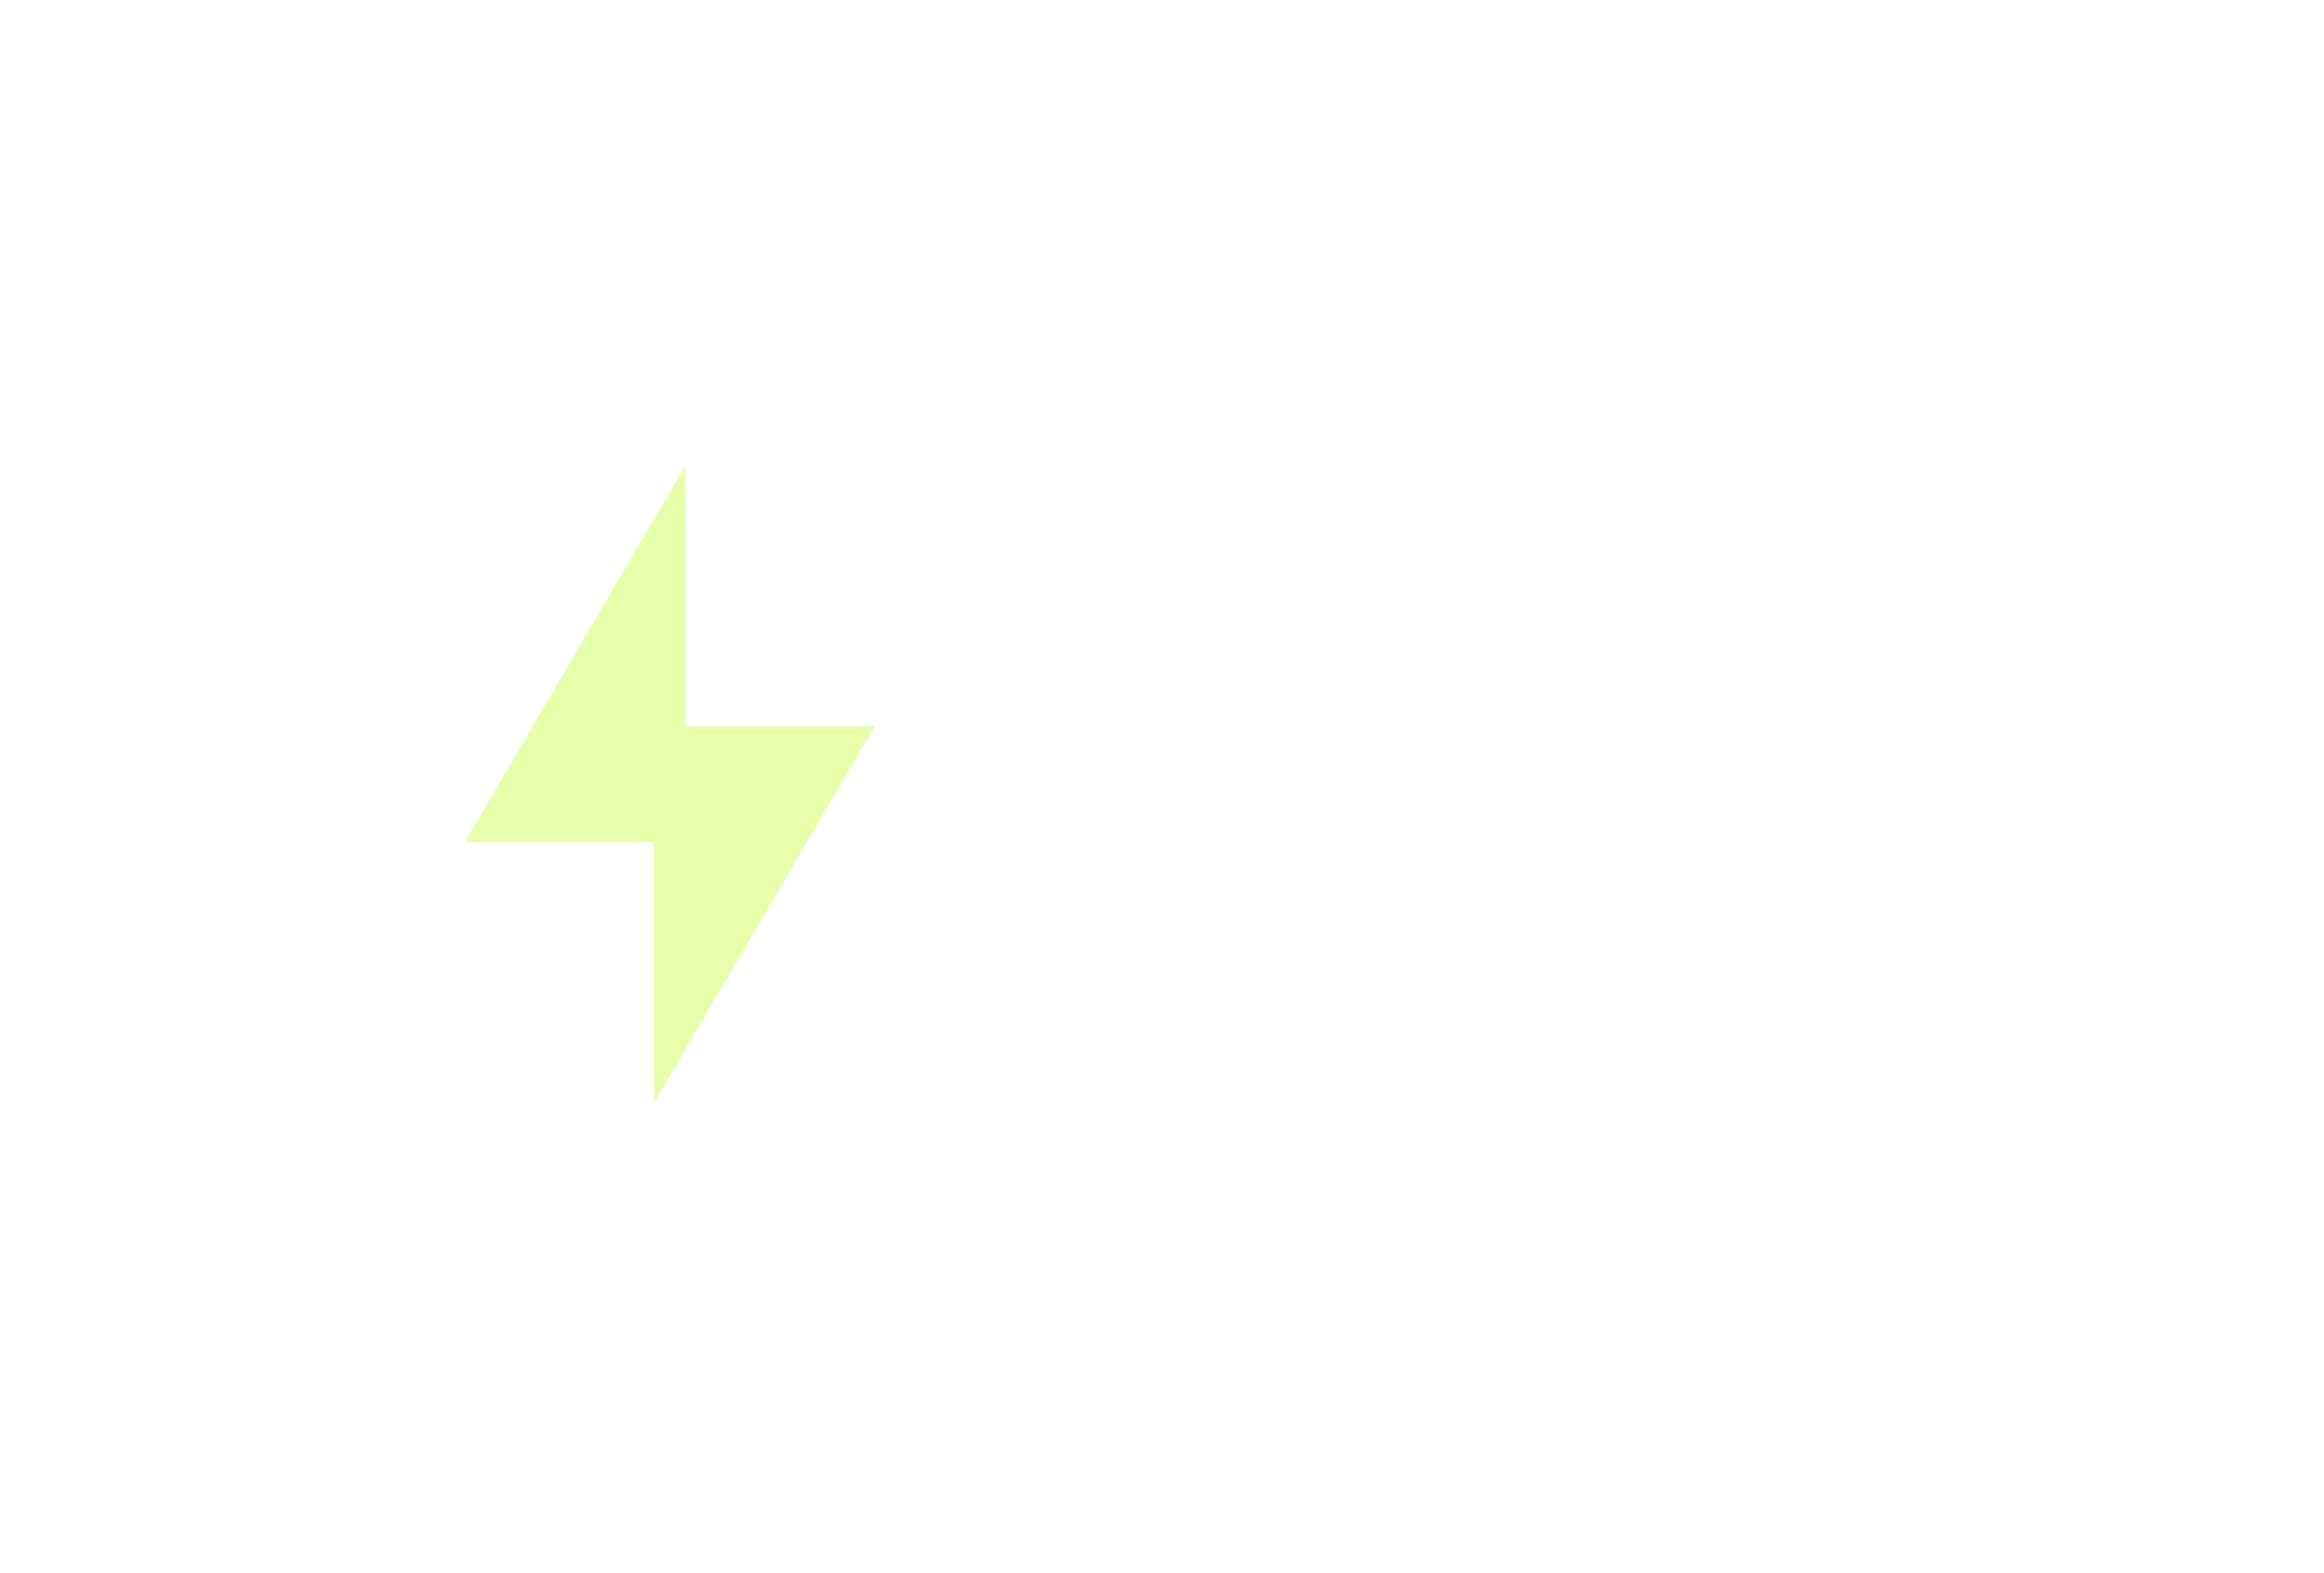 <?xml version="1.0" encoding="UTF-8"?> <svg xmlns="http://www.w3.org/2000/svg" width="300" height="203" viewBox="0 0 300 203" fill="none"><g filter="url(#filter0_d_374_117)"><path d="M151.07 111.341L148.609 131.477H135.322L142.622 71.726H162.388C165.942 71.726 168.977 72.163 171.492 73.038C174.035 73.886 176.113 75.075 177.726 76.606C179.366 78.11 180.569 79.9 181.335 81.978C182.1 84.029 182.483 86.243 182.483 88.622C182.483 91.875 181.977 94.896 180.965 97.685C179.981 100.446 178.464 102.838 176.413 104.861C174.363 106.885 171.766 108.47 168.622 109.619C165.478 110.767 161.759 111.341 157.467 111.341H151.07ZM154.76 81.691L152.341 101.294H158.779C160.693 101.294 162.293 101.02 163.577 100.473C164.89 99.899 165.942 99.106 166.735 98.095C167.555 97.056 168.143 95.826 168.499 94.404C168.854 92.982 169.032 91.424 169.032 89.729C169.032 88.553 168.868 87.473 168.54 86.489C168.239 85.505 167.76 84.657 167.104 83.947C166.448 83.236 165.614 82.689 164.603 82.306C163.618 81.896 162.443 81.691 161.076 81.691H154.76ZM201.252 99.612L188.293 71.726H200.432C201.307 71.726 201.922 71.849 202.278 72.095C202.66 72.314 202.975 72.696 203.221 73.243L211.095 92.108C211.231 91.834 211.382 91.574 211.546 91.328C211.71 91.082 211.887 90.809 212.079 90.508L222.577 73.448C222.96 72.819 223.37 72.382 223.808 72.136C224.272 71.862 224.819 71.726 225.448 71.726H239.473L219.584 98.956L233.978 131.477H222.003C221.128 131.477 220.445 131.258 219.953 130.82C219.461 130.383 219.105 129.891 218.886 129.344L210.069 107.404C209.96 107.595 209.837 107.773 209.7 107.937C209.591 108.101 209.482 108.265 209.372 108.429L196.167 129.344C195.648 130.137 195.046 130.697 194.363 131.025C193.679 131.326 192.941 131.477 192.148 131.477H178.779L201.252 99.612Z" fill="white"></path></g><g filter="url(#filter1_ddi_374_117)"><path d="M88.489 60.078L60 108.712H84.419V142.381L112.909 93.748H88.489V60.078Z" fill="#E7FFAA"></path></g><defs><filter id="filter0_d_374_117" x="75.322" y="15.726" width="224.15" height="179.751" filterUnits="userSpaceOnUse" color-interpolation-filters="sRGB"><feFlood flood-opacity="0" result="BackgroundImageFix"></feFlood><feColorMatrix in="SourceAlpha" type="matrix" values="0 0 0 0 0 0 0 0 0 0 0 0 0 0 0 0 0 0 127 0" result="hardAlpha"></feColorMatrix><feOffset dy="4"></feOffset><feGaussianBlur stdDeviation="30"></feGaussianBlur><feComposite in2="hardAlpha" operator="out"></feComposite><feColorMatrix type="matrix" values="0 0 0 0 1 0 0 0 0 1 0 0 0 0 1 0 0 0 0.6 0"></feColorMatrix><feBlend mode="normal" in2="BackgroundImageFix" result="effect1_dropShadow_374_117"></feBlend><feBlend mode="normal" in="SourceGraphic" in2="effect1_dropShadow_374_117" result="shape"></feBlend></filter><filter id="filter1_ddi_374_117" x="0" y="0.078" width="172.909" height="202.303" filterUnits="userSpaceOnUse" color-interpolation-filters="sRGB"><feFlood flood-opacity="0" result="BackgroundImageFix"></feFlood><feColorMatrix in="SourceAlpha" type="matrix" values="0 0 0 0 0 0 0 0 0 0 0 0 0 0 0 0 0 0 127 0" result="hardAlpha"></feColorMatrix><feOffset></feOffset><feGaussianBlur stdDeviation="30"></feGaussianBlur><feComposite in2="hardAlpha" operator="out"></feComposite><feColorMatrix type="matrix" values="0 0 0 0 0.651 0 0 0 0 0.824 0 0 0 0 0.224 0 0 0 0.5 0"></feColorMatrix><feBlend mode="normal" in2="BackgroundImageFix" result="effect1_dropShadow_374_117"></feBlend><feColorMatrix in="SourceAlpha" type="matrix" values="0 0 0 0 0 0 0 0 0 0 0 0 0 0 0 0 0 0 127 0" result="hardAlpha"></feColorMatrix><feOffset></feOffset><feGaussianBlur stdDeviation="7.5"></feGaussianBlur><feComposite in2="hardAlpha" operator="out"></feComposite><feColorMatrix type="matrix" values="0 0 0 0 0.712 0 0 0 0 1 0 0 0 0 0 0 0 0 0.5 0"></feColorMatrix><feBlend mode="normal" in2="effect1_dropShadow_374_117" result="effect2_dropShadow_374_117"></feBlend><feBlend mode="normal" in="SourceGraphic" in2="effect2_dropShadow_374_117" result="shape"></feBlend><feColorMatrix in="SourceAlpha" type="matrix" values="0 0 0 0 0 0 0 0 0 0 0 0 0 0 0 0 0 0 127 0" result="hardAlpha"></feColorMatrix><feOffset></feOffset><feGaussianBlur stdDeviation="5"></feGaussianBlur><feComposite in2="hardAlpha" operator="arithmetic" k2="-1" k3="1"></feComposite><feColorMatrix type="matrix" values="0 0 0 0 0.651 0 0 0 0 0.824 0 0 0 0 0.224 0 0 0 1 0"></feColorMatrix><feBlend mode="normal" in2="shape" result="effect3_innerShadow_374_117"></feBlend></filter></defs></svg> 
